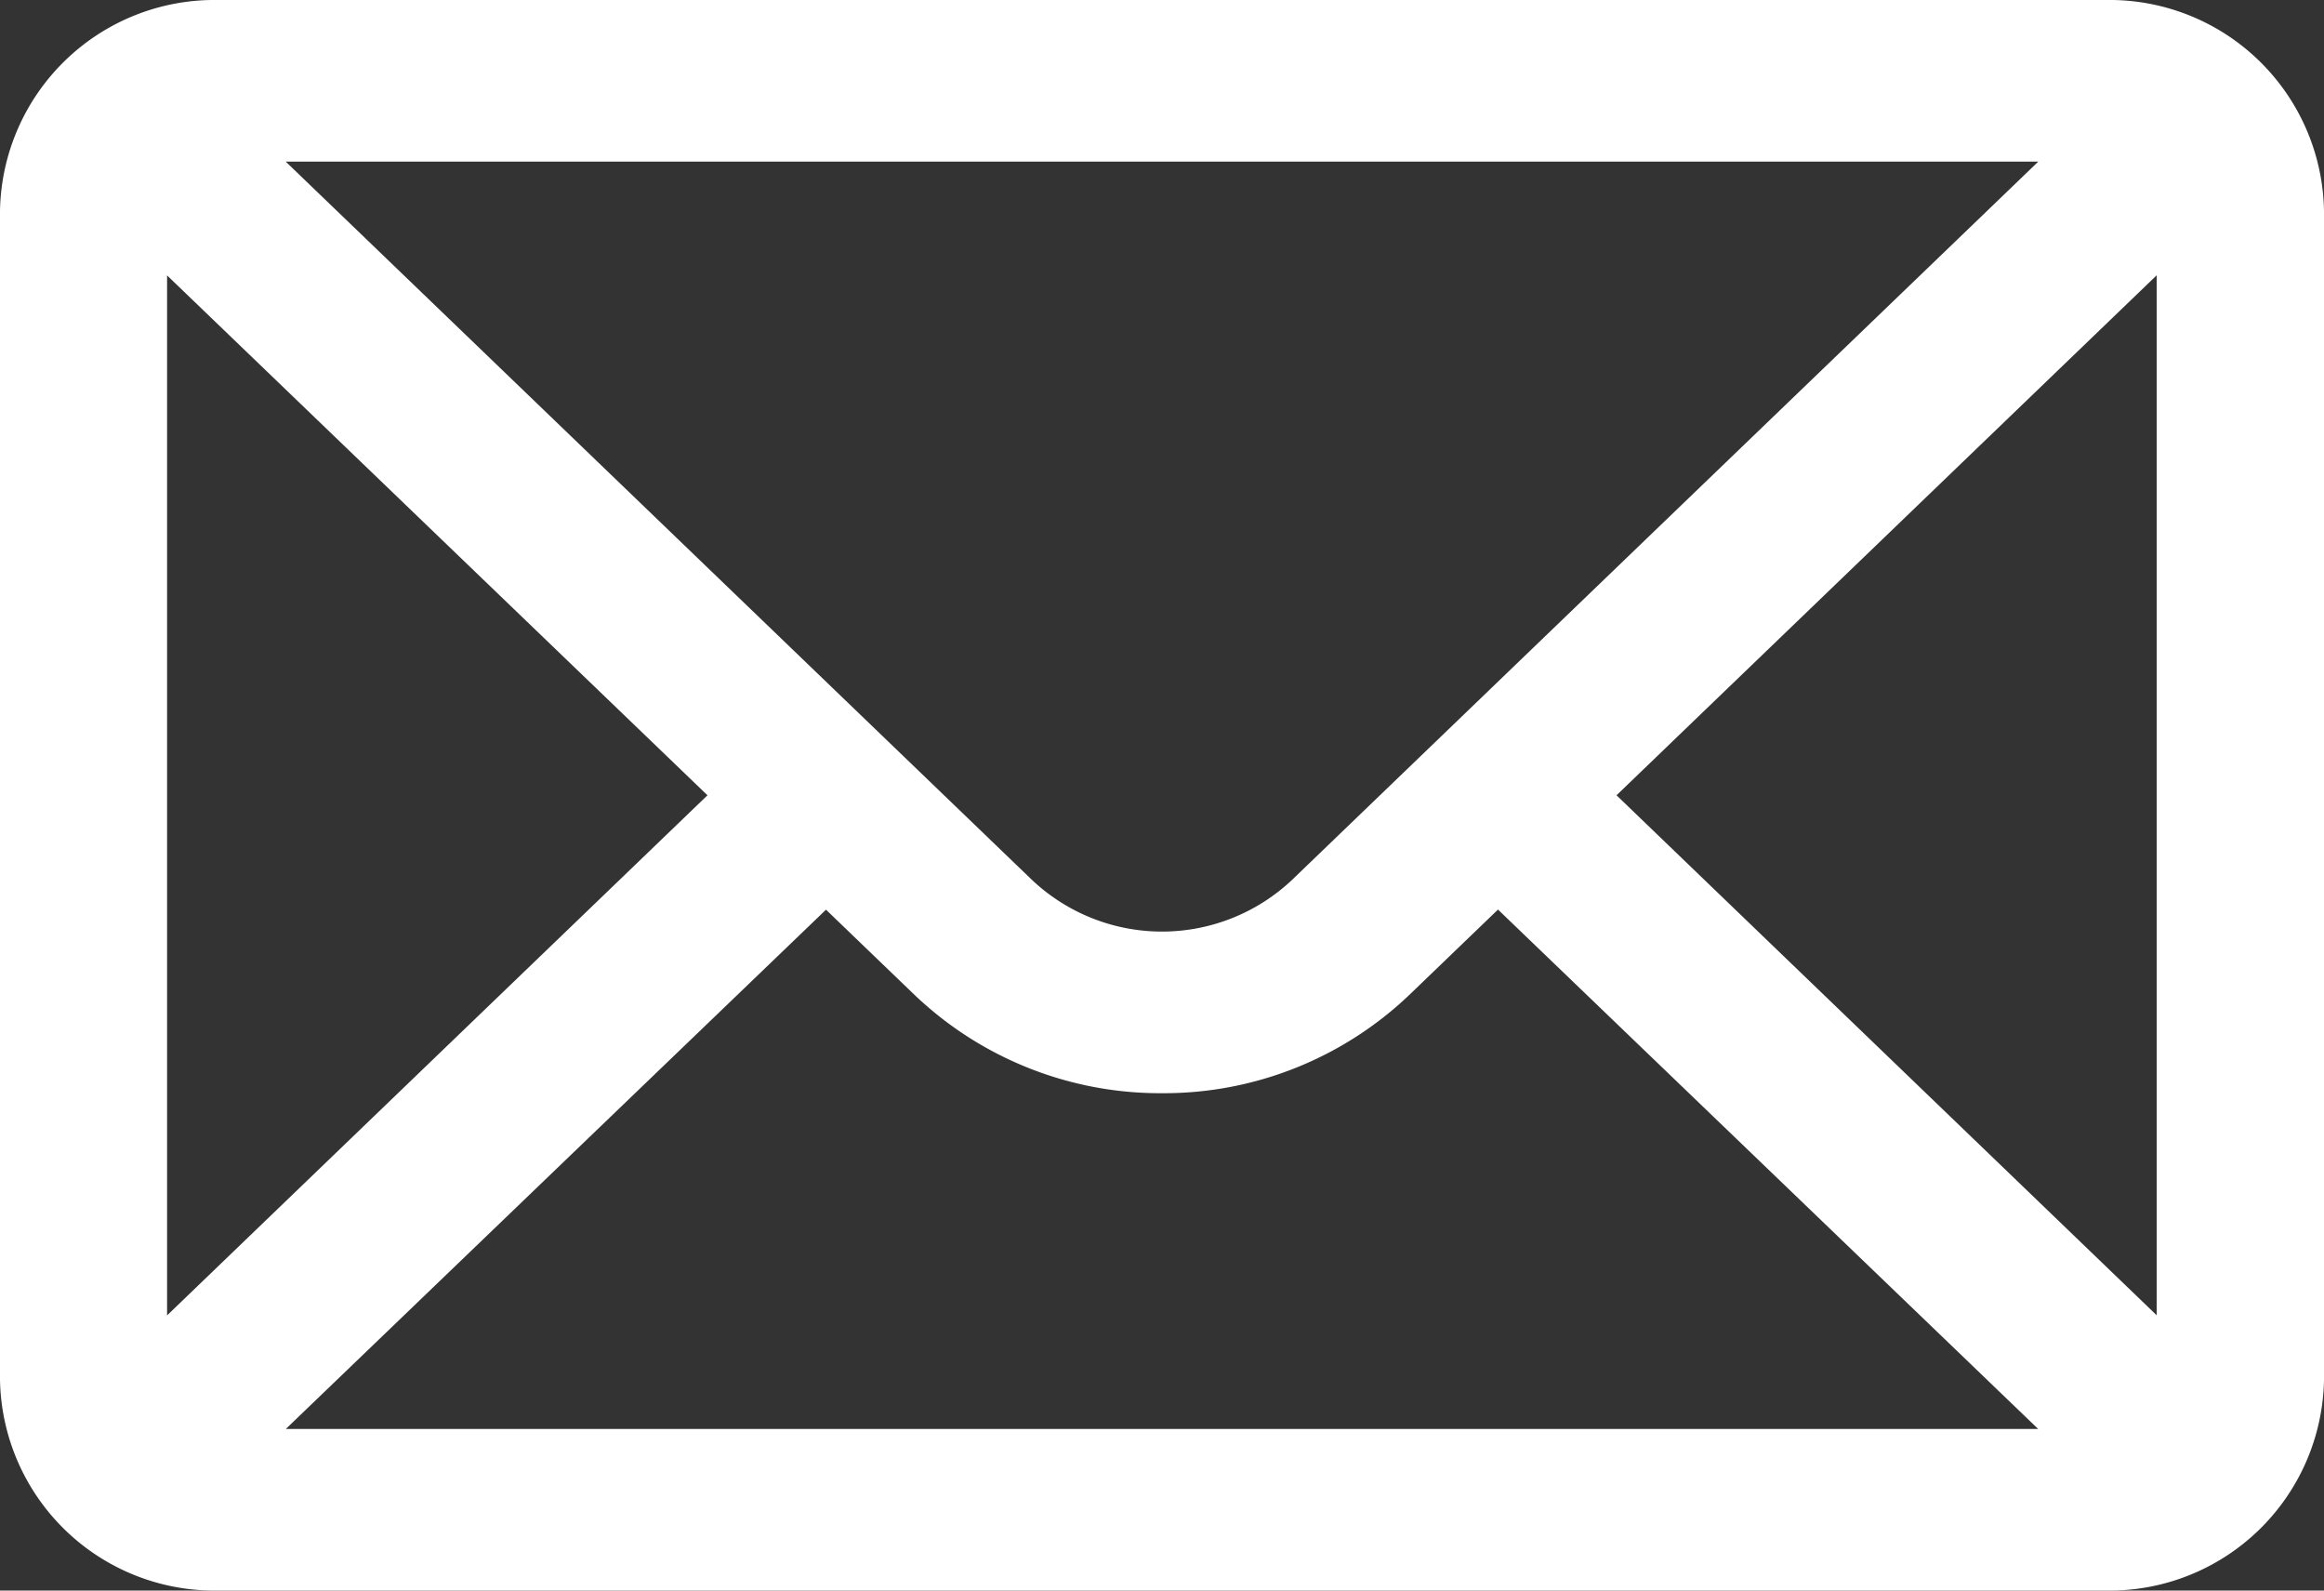 <svg xmlns="http://www.w3.org/2000/svg" width="19" height="13" viewBox="0 0 19 13">
    <rect x="0" y="0" width="19" height="13" fill="#333333" stroke="none"/>
    <g data-name="Group 68">
        <path data-name="Path 18" d="M17.066 76H1.645A1.62 1.62 0 0 0 0 77.589v9.533a1.62 1.62 0 0 0 1.645 1.589h15.421a1.619 1.619 0 0 0 1.645-1.589v-9.533A1.619 1.619 0 0 0 17.066 76zm-.23 1.059-6.318 6.072a1.686 1.686 0 0 1-2.327 0l-6.316-6.072zM1.1 86.906v-9.1l4.738 4.553zm.779.745 4.736-4.546.806.775a2.809 2.809 0 0 0 3.875 0l.807-.776 4.736 4.546zm15.739-.745-4.738-4.548 4.738-4.553z" transform="translate(.145 -75.855)" style="fill:#fff"/>
        <path data-name="Path 18 - Outline" d="M1.28 75.5h15.44a1.754 1.754 0 0 1 1.78 1.722v9.556a1.754 1.754 0 0 1-1.78 1.722H1.28A1.754 1.754 0 0 1-.5 86.778v-9.556A1.754 1.754 0 0 1 1.28 75.5zm15.44 12.741a1.49 1.49 0 0 0 1.512-1.463v-9.556a1.49 1.49 0 0 0-1.512-1.463H1.28a1.49 1.49 0 0 0-1.512 1.463v9.556a1.49 1.49 0 0 0 1.512 1.463zM1.186 76.562h15.628l-3.374 3.246-3.181 3.061a1.823 1.823 0 0 1-2.519 0l-6.324-6.086zm14.978.259H1.836l6.094 5.864a1.549 1.549 0 0 0 2.14 0l3.181-3.061zM.6 77.127 5.665 82 .6 86.873zM5.284 82 .866 77.751v8.5zM17.4 77.127v9.746L12.335 82zm-.268 9.123v-8.5L12.716 82zM6.253 82.569l.9.867a2.673 2.673 0 0 0 3.69 0l.9-.869 5.066 4.869H1.187zM9 84.435a2.909 2.909 0 0 1-2.035-.815l-.712-.685-4.416 4.244h14.326l-4.416-4.245-.714.687A2.907 2.907 0 0 1 9 84.435z" transform="translate(.5 -75.5)" style="fill:#fff"/>
    </g>
</svg>
